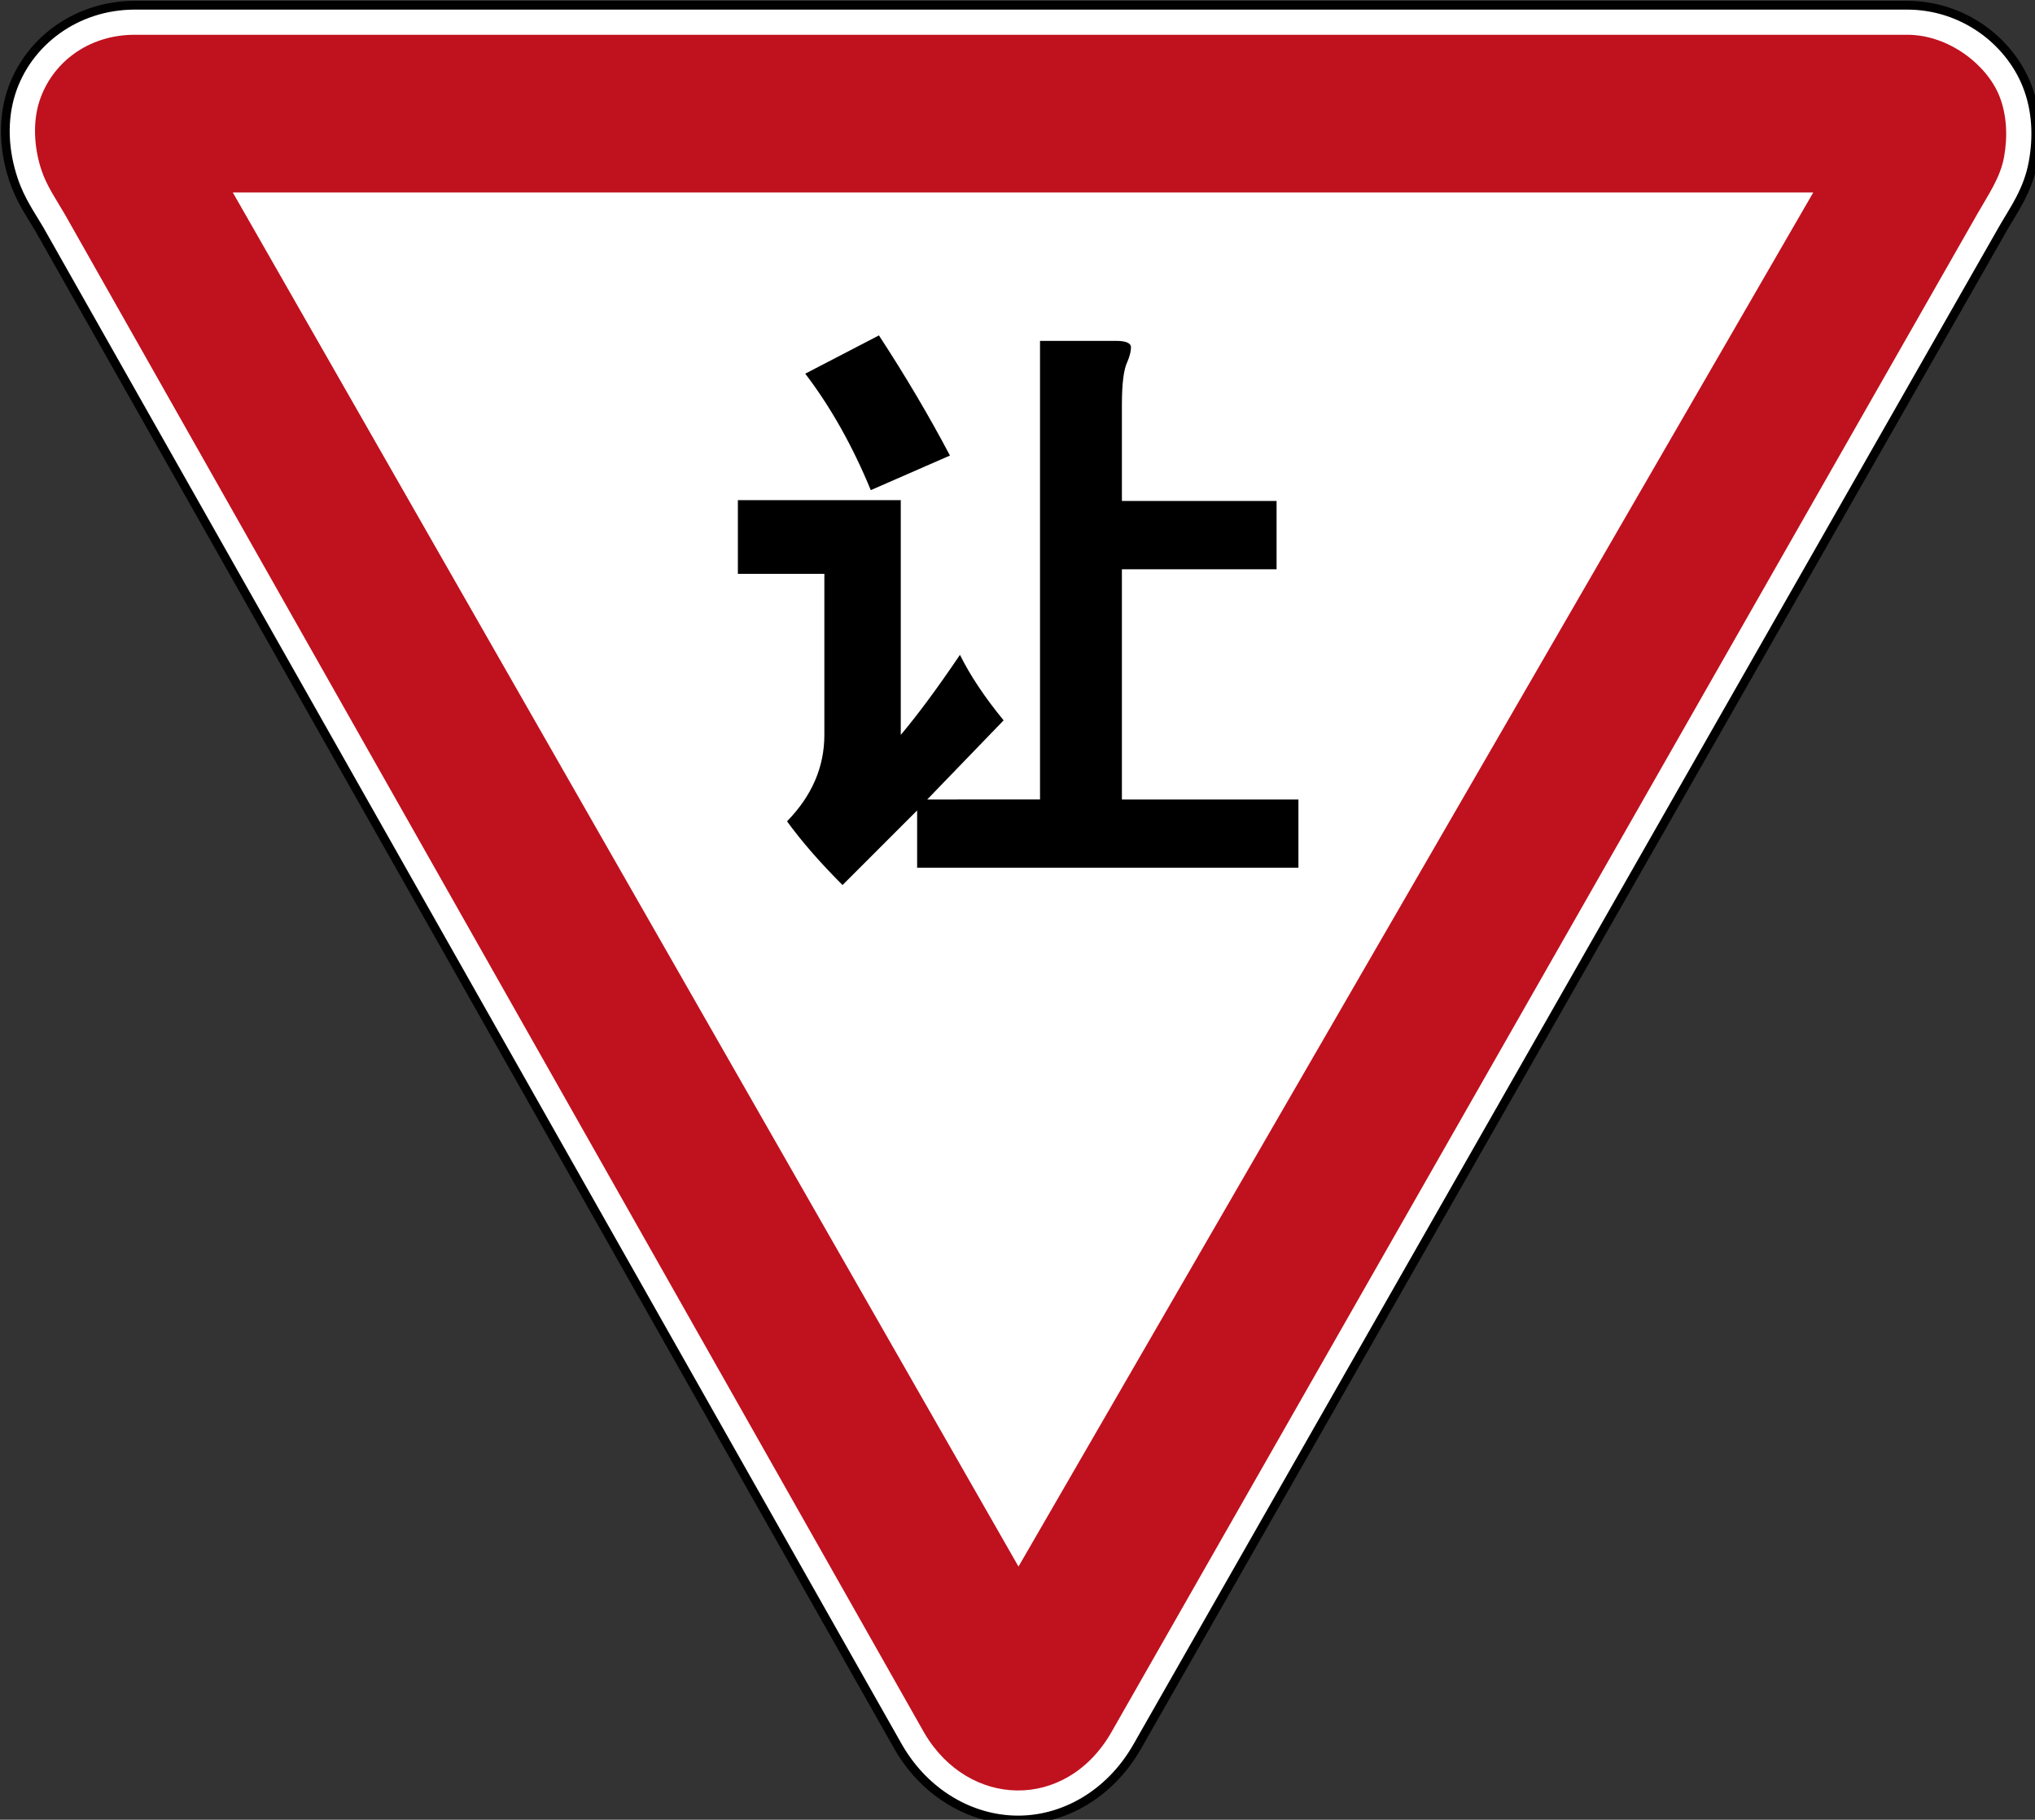 <?xml version="1.0" encoding="UTF-8" standalone="no"?>
<svg
   xmlns:dc="http://purl.org/dc/elements/1.1/"
   xmlns:cc="http://creativecommons.org/ns#"
   xmlns:rdf="http://www.w3.org/1999/02/22-rdf-syntax-ns#"
   xmlns:svg="http://www.w3.org/2000/svg"
   xmlns="http://www.w3.org/2000/svg"
   xmlns:sodipodi="http://sodipodi.sourceforge.net/DTD/sodipodi-0.dtd"
   xmlns:inkscape="http://www.inkscape.org/namespaces/inkscape"
   inkscape:version="1.0 (4035a4fb49, 2020-05-01)"
   sodipodi:docname="เอกสารใหม่ 3.2022_03_04_00_51_20.0.svg"
   id="svg740"
   version="1.1"
   viewBox="0 0 132.292 118.306"
   height="118.306mm"
   width="132.292mm">
  <rect x="0" y="0" width="132.292" height="118.306" fill="#333333" stroke="none"/>
  <defs
     id="defs734">
    <pattern
       id="EMFhbasepattern"
       patternUnits="userSpaceOnUse"
       width="6"
       height="6"
       x="0"
       y="0" />
  </defs>
  <sodipodi:namedview
     inkscape:window-maximized="1"
     inkscape:window-y="-9"
     inkscape:window-x="-9"
     inkscape:window-height="1001"
     inkscape:window-width="1920"
     showgrid="false"
     inkscape:document-rotation="0"
     inkscape:current-layer="layer1"
     inkscape:document-units="mm"
     inkscape:cy="360.431"
     inkscape:cx="137.83469"
     inkscape:zoom="2.5334001"
     inkscape:pageshadow="2"
     inkscape:pageopacity="0.0"
     borderopacity="1.0"
     bordercolor="#666666"
     pagecolor="#ffffff"
     id="base" />
  <g
     transform="translate(-54.146,-45.242)"
     id="layer1"
     inkscape:groupmode="layer"
     inkscape:label="Layer 1">
    <g
       transform="matrix(0.568,0,0,0.568,23.406,19.558)"
       style="opacity:1"
       id="g1183">
      <g
         style="opacity:1"
         transform="matrix(0.265,0,0,0.265,1.647,-1.768)"
         id="g1204">
        <path
           sodipodi:nodetypes="sssccccssccccccsss"
           id="path1206"
           d="m 256.256,179.566 c -25.476,0 -46.424,15.944 -53.404,37.664 -3.864,12.023 -3.147,25.249 0.961,37.57 3.014,9.042 7.689,15.521 11.158,21.449 l 371.182,655.904 0.152,0.248 -0.133,-0.223 c 11.536,19.736 31.06,31.009 51.023,31.215 19.963,0.205 39.961,-10.899 51.787,-31.396 l 1.707,-2.959 v -0.043 l 372.633,-653.377 0.012,-0.025 c 4.409,-7.644 10.522,-15.989 12.746,-28.09 v -0.002 c 1.948,-10.597 1.723,-22.325 -2.707,-33.441 -7.631,-19.149 -27.523,-34.494 -51.711,-34.494 z"
           style="color:#000000;font-style:normal;font-variant:normal;font-weight:normal;font-stretch:normal;font-size:medium;line-height:normal;font-family:sans-serif;font-variant-ligatures:normal;font-variant-position:normal;font-variant-caps:normal;font-variant-numeric:normal;font-variant-alternates:normal;font-variant-east-asian:normal;font-feature-settings:normal;font-variation-settings:normal;text-indent:0;text-align:start;text-decoration:none;text-decoration-line:none;text-decoration-style:solid;text-decoration-color:#000000;letter-spacing:normal;word-spacing:normal;text-transform:none;writing-mode:lr-tb;direction:ltr;text-orientation:mixed;dominant-baseline:auto;baseline-shift:baseline;text-anchor:start;white-space:normal;shape-padding:0;shape-margin:0;inline-size:0;clip-rule:nonzero;display:inline;overflow:visible;visibility:visible;isolation:auto;mix-blend-mode:normal;color-interpolation:sRGB;color-interpolation-filters:linearRGB;solid-color:#000000;solid-opacity:1;vector-effect:none;fill:#ffffff;fill-opacity:1;fill-rule:evenodd;stroke:#000000;stroke-width:3.78;stroke-linecap:butt;stroke-linejoin:miter;stroke-miterlimit:4;stroke-dasharray:none;stroke-dashoffset:0;stroke-opacity:1;paint-order:stroke fill markers;color-rendering:auto;image-rendering:auto;shape-rendering:auto;text-rendering:auto;enable-background:accumulate;stop-color:#000000;stop-opacity:1" />
        <path
           d="m 256.256,192.322 c -20.359,0 -35.937,12.25 -41.26,28.812 -2.8,8.712 -2.397,19.689 0.918,29.633 2.277,6.829 6.305,12.603 10.098,19.094 l 371.135,655.82 0.037,0.061 c 19.011,32.524 61.119,33.907 80.75,-0.119 v -0.008 l 374.08,-655.916 0.029,-0.061 c 4.785,-8.373 9.863,-15.587 11.49,-24.441 1.596,-8.685 1.283,-18.151 -2.01,-26.414 -5.352,-13.43 -21.813,-26.461 -39.861,-26.461 z m 42.297,68.123 H 981.141 L 637.889,853.932 Z"
           style="color:#000000;font-style:normal;font-variant:normal;font-weight:normal;font-stretch:normal;font-size:medium;line-height:normal;font-family:sans-serif;font-variant-ligatures:normal;font-variant-position:normal;font-variant-caps:normal;font-variant-numeric:normal;font-variant-alternates:normal;font-variant-east-asian:normal;font-feature-settings:normal;font-variation-settings:normal;text-indent:0;text-align:start;text-decoration:none;text-decoration-line:none;text-decoration-style:solid;text-decoration-color:#000000;letter-spacing:normal;word-spacing:normal;text-transform:none;writing-mode:lr-tb;direction:ltr;text-orientation:mixed;dominant-baseline:auto;baseline-shift:baseline;text-anchor:start;white-space:normal;shape-padding:0;shape-margin:0;inline-size:0;clip-rule:nonzero;display:inline;overflow:visible;visibility:visible;isolation:auto;mix-blend-mode:normal;color-interpolation:sRGB;color-interpolation-filters:linearRGB;solid-color:#000000;solid-opacity:1;vector-effect:none;fill:#c0111e;fill-opacity:1;fill-rule:evenodd;stroke:none;stroke-width:25.512;stroke-linecap:butt;stroke-linejoin:miter;stroke-miterlimit:4;stroke-dasharray:none;stroke-dashoffset:0;stroke-opacity:1;paint-order:stroke fill markers;color-rendering:auto;image-rendering:auto;shape-rendering:auto;text-rendering:auto;enable-background:accumulate;stop-color:#000000;stop-opacity:1"
           id="path1208" />
      </g>
    </g>
    <g
       transform="translate(-1.1)"
       style="opacity:0.5"
       id="g1047" />
    <g
       transform="matrix(3.786,0,0,3.786,-278.678,-434.631)"
       style="opacity:1;fill:#000000;fill-opacity:1"
       id="g1650">
      <g
         id="use1648"
         transform="translate(100.126,140.4)">
        <path
           id="path1675"
           d="m 4.094,-5.828 -1.359,0.594 c -0.312,-0.758 -0.688,-1.426 -1.125,-2 L 2.875,-7.891 c 0.457,0.699 0.863,1.387 1.219,2.062 z m 1.547,5.906 v -7.875 h 1.312 c 0.164,0 0.25,0.039 0.25,0.109 0,0.074 -0.023,0.156 -0.062,0.25 -0.062,0.125 -0.094,0.371 -0.094,0.734 v 1.656 h 2.656 V -3.875 h -2.656 v 3.953 h 3.031 V 1.25 H 3.531 V 0.266 L 2.25,1.547 C 1.863,1.16 1.547,0.797 1.297,0.453 1.723,0.016 1.938,-0.477 1.938,-1.031 V -3.797 H 0.453 V -5.062 H 3.25 v 4.031 c 0.289,-0.344 0.629,-0.801 1.016,-1.375 0.176,0.355 0.426,0.73 0.75,1.125 l -1.312,1.359 z m 0,0"
           style="stroke:none" />
      </g>
    </g>
  </g>
</svg>
